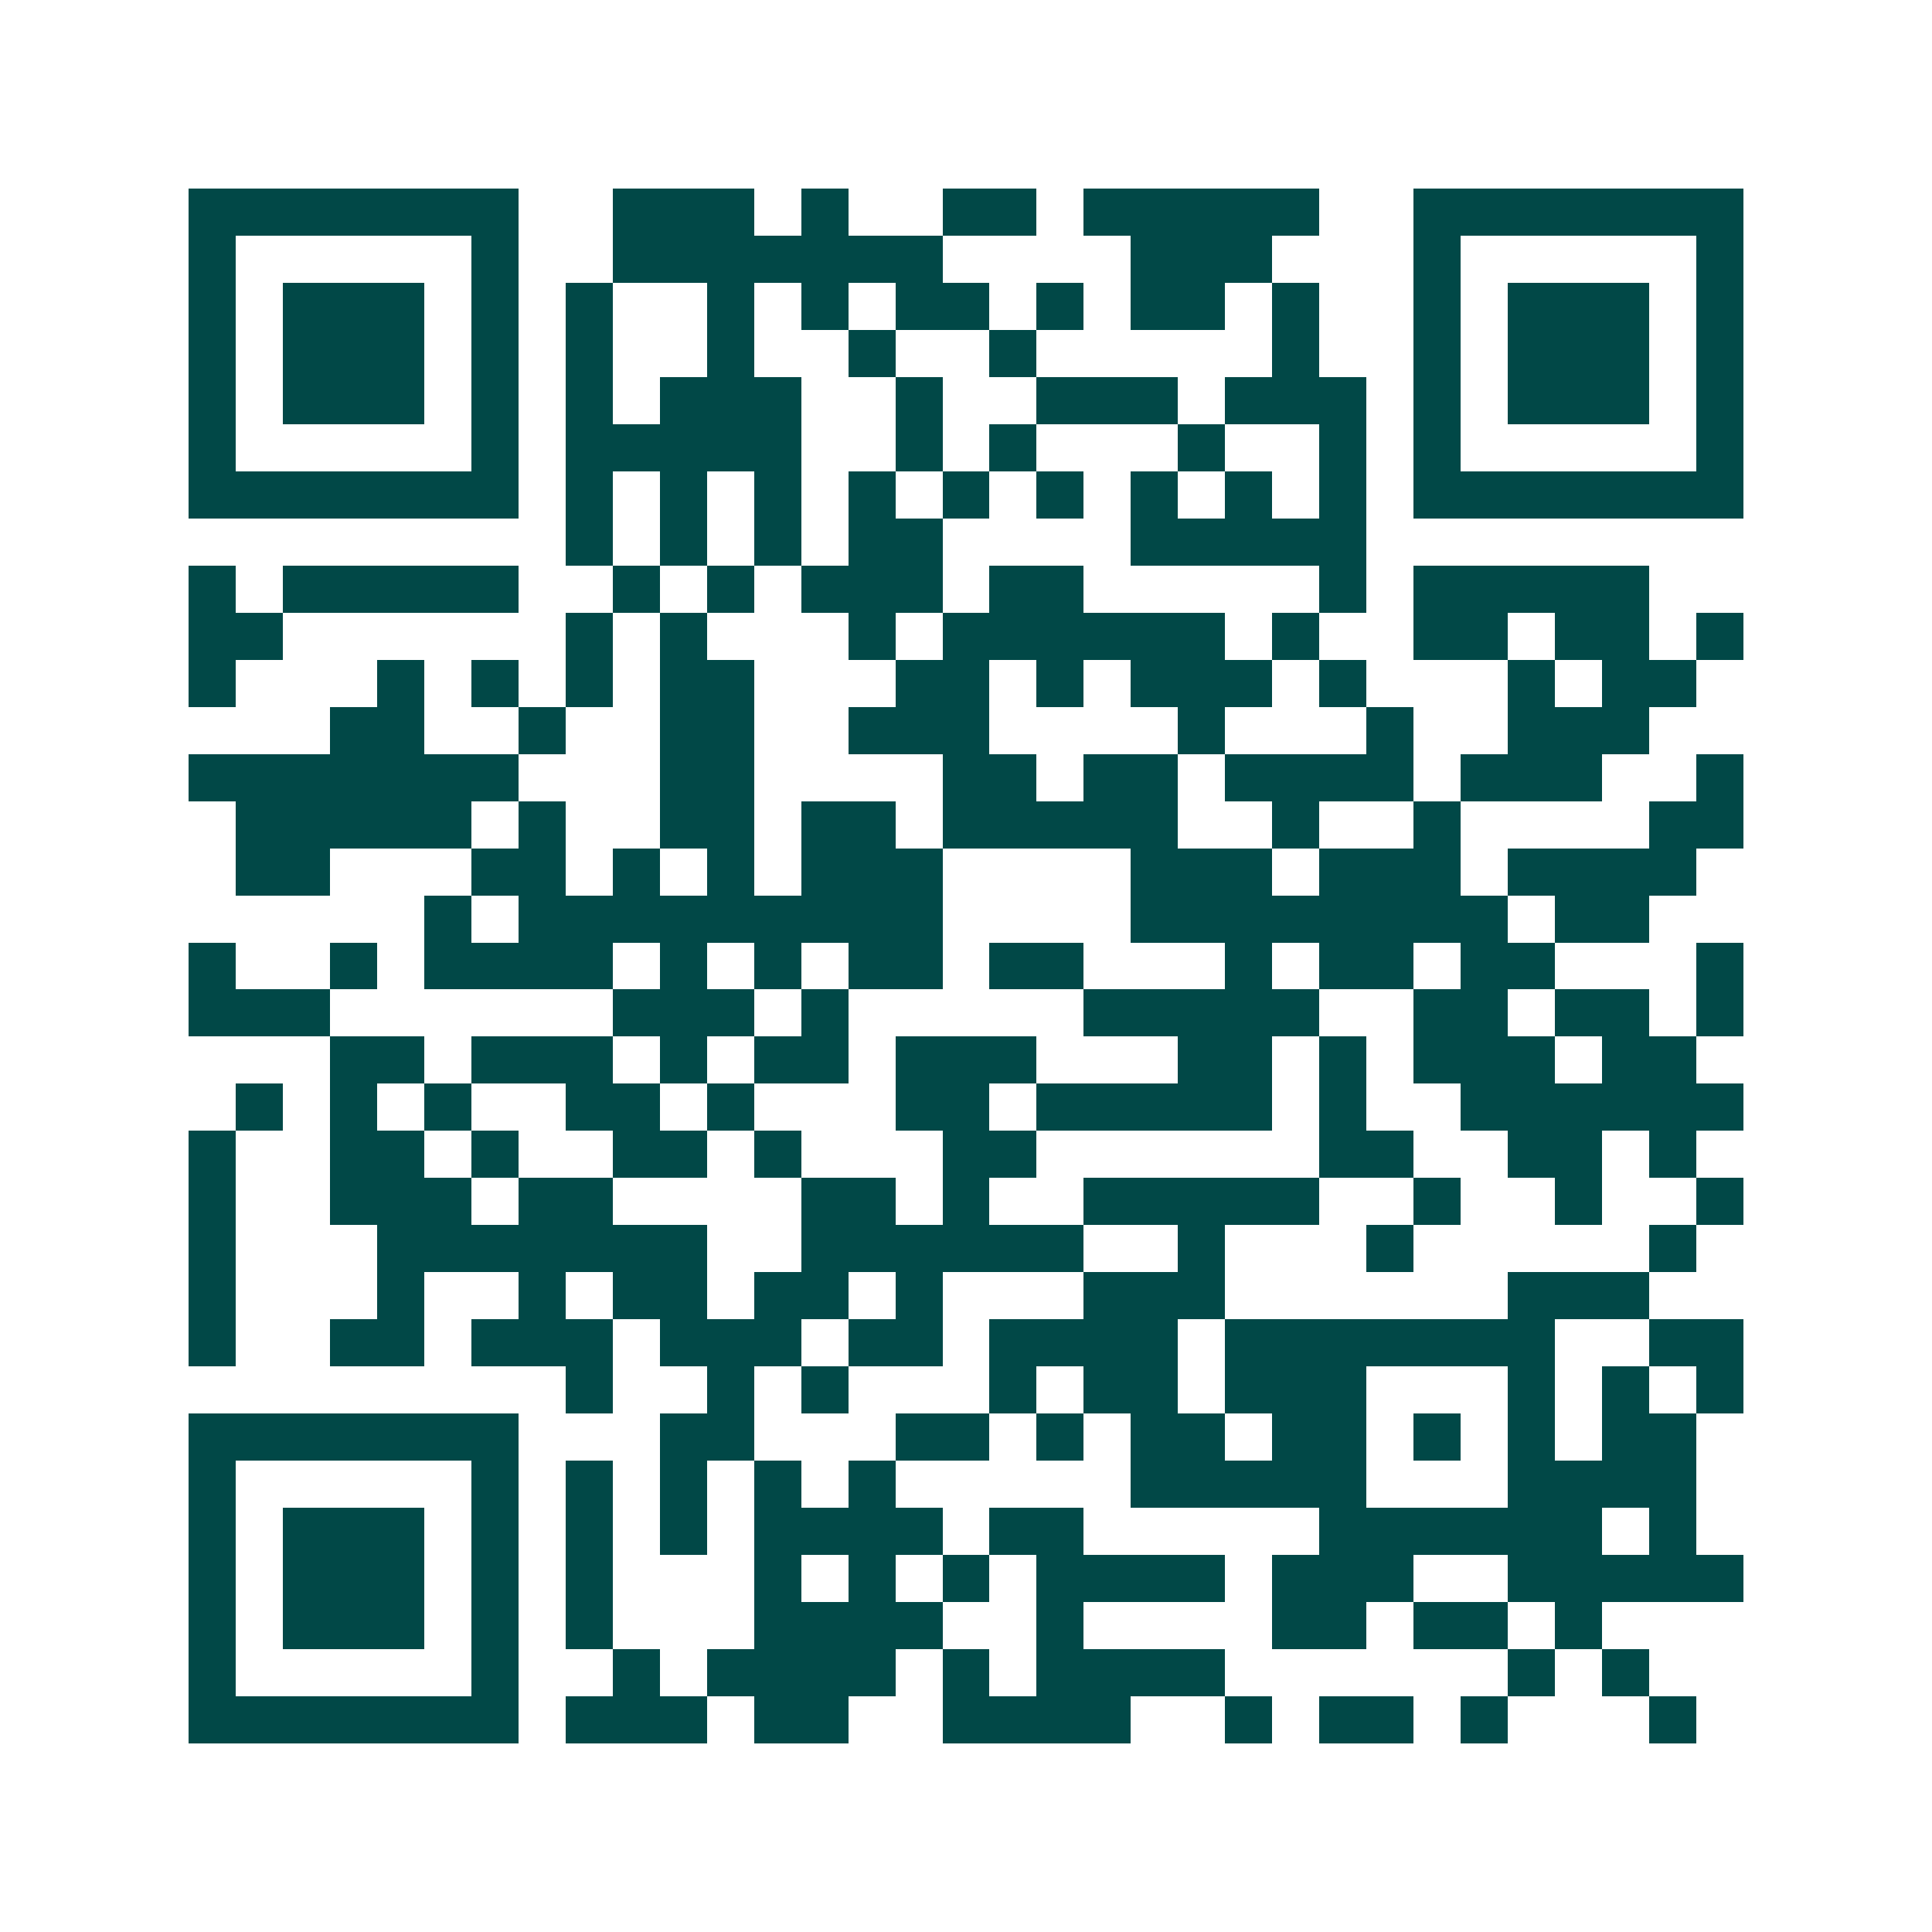 <svg xmlns="http://www.w3.org/2000/svg" width="200" height="200" viewBox="0 0 41 41" shape-rendering="crispEdges"><path fill="#ffffff" d="M0 0h41v41H0z"/><path stroke="#014847" d="M4 4.5h7m2 0h3m1 0h1m2 0h2m1 0h5m2 0h7M4 5.5h1m5 0h1m2 0h7m4 0h3m3 0h1m5 0h1M4 6.5h1m1 0h3m1 0h1m1 0h1m2 0h1m1 0h1m1 0h2m1 0h1m1 0h2m1 0h1m2 0h1m1 0h3m1 0h1M4 7.5h1m1 0h3m1 0h1m1 0h1m2 0h1m2 0h1m2 0h1m5 0h1m2 0h1m1 0h3m1 0h1M4 8.5h1m1 0h3m1 0h1m1 0h1m1 0h3m2 0h1m2 0h3m1 0h3m1 0h1m1 0h3m1 0h1M4 9.5h1m5 0h1m1 0h5m2 0h1m1 0h1m3 0h1m2 0h1m1 0h1m5 0h1M4 10.5h7m1 0h1m1 0h1m1 0h1m1 0h1m1 0h1m1 0h1m1 0h1m1 0h1m1 0h1m1 0h7M12 11.5h1m1 0h1m1 0h1m1 0h2m4 0h5M4 12.5h1m1 0h5m2 0h1m1 0h1m1 0h3m1 0h2m5 0h1m1 0h5M4 13.5h2m6 0h1m1 0h1m3 0h1m1 0h6m1 0h1m2 0h2m1 0h2m1 0h1M4 14.5h1m3 0h1m1 0h1m1 0h1m1 0h2m3 0h2m1 0h1m1 0h3m1 0h1m3 0h1m1 0h2M7 15.5h2m2 0h1m2 0h2m2 0h3m4 0h1m3 0h1m2 0h3M4 16.5h7m3 0h2m4 0h2m1 0h2m1 0h4m1 0h3m2 0h1M5 17.5h5m1 0h1m2 0h2m1 0h2m1 0h5m2 0h1m2 0h1m4 0h2M5 18.5h2m3 0h2m1 0h1m1 0h1m1 0h3m4 0h3m1 0h3m1 0h4M9 19.5h1m1 0h9m4 0h8m1 0h2M4 20.5h1m2 0h1m1 0h4m1 0h1m1 0h1m1 0h2m1 0h2m3 0h1m1 0h2m1 0h2m3 0h1M4 21.5h3m6 0h3m1 0h1m5 0h5m2 0h2m1 0h2m1 0h1M7 22.5h2m1 0h3m1 0h1m1 0h2m1 0h3m3 0h2m1 0h1m1 0h3m1 0h2M5 23.5h1m1 0h1m1 0h1m2 0h2m1 0h1m3 0h2m1 0h5m1 0h1m2 0h6M4 24.5h1m2 0h2m1 0h1m2 0h2m1 0h1m3 0h2m6 0h2m2 0h2m1 0h1M4 25.5h1m2 0h3m1 0h2m4 0h2m1 0h1m2 0h5m2 0h1m2 0h1m2 0h1M4 26.5h1m3 0h7m2 0h6m2 0h1m3 0h1m5 0h1M4 27.5h1m3 0h1m2 0h1m1 0h2m1 0h2m1 0h1m3 0h3m6 0h3M4 28.5h1m2 0h2m1 0h3m1 0h3m1 0h2m1 0h4m1 0h7m2 0h2M12 29.5h1m2 0h1m1 0h1m3 0h1m1 0h2m1 0h3m3 0h1m1 0h1m1 0h1M4 30.5h7m3 0h2m3 0h2m1 0h1m1 0h2m1 0h2m1 0h1m1 0h1m1 0h2M4 31.5h1m5 0h1m1 0h1m1 0h1m1 0h1m1 0h1m5 0h5m3 0h4M4 32.5h1m1 0h3m1 0h1m1 0h1m1 0h1m1 0h4m1 0h2m5 0h6m1 0h1M4 33.5h1m1 0h3m1 0h1m1 0h1m3 0h1m1 0h1m1 0h1m1 0h4m1 0h3m2 0h5M4 34.5h1m1 0h3m1 0h1m1 0h1m3 0h4m2 0h1m4 0h2m1 0h2m1 0h1M4 35.5h1m5 0h1m2 0h1m1 0h4m1 0h1m1 0h4m6 0h1m1 0h1M4 36.5h7m1 0h3m1 0h2m2 0h4m2 0h1m1 0h2m1 0h1m3 0h1"/></svg>
